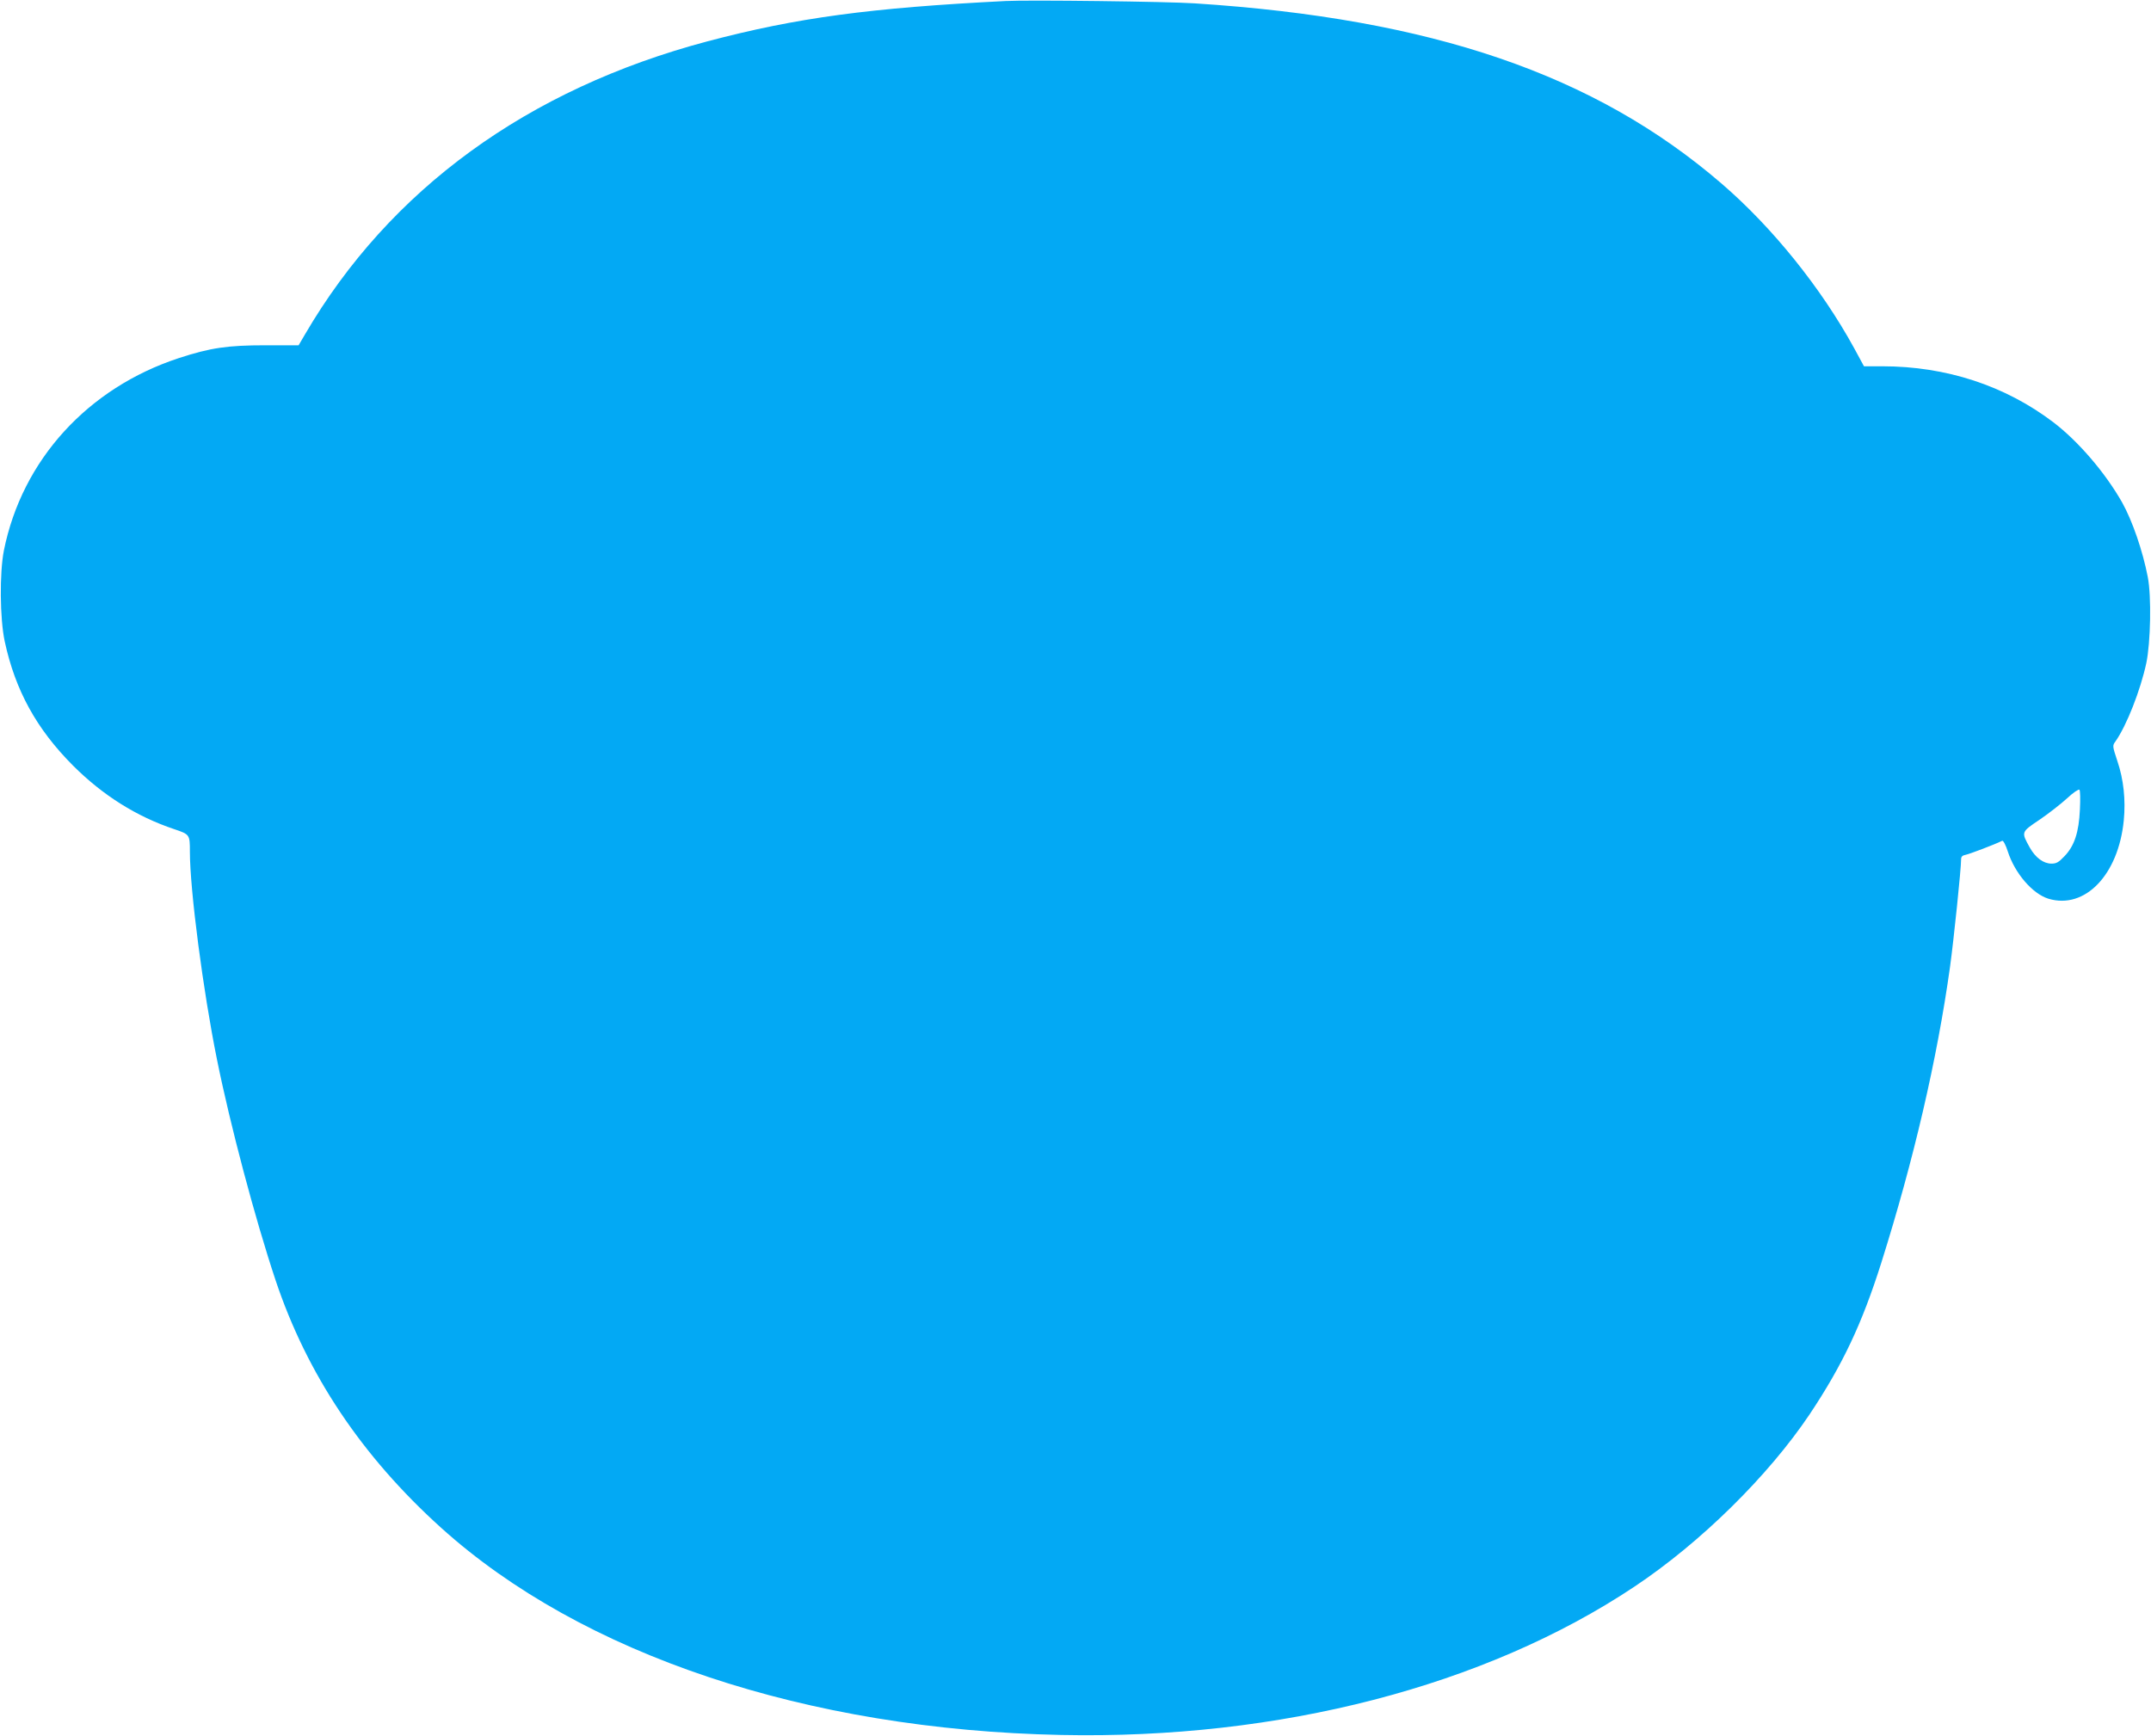 <?xml version="1.0" standalone="no"?>
<!DOCTYPE svg PUBLIC "-//W3C//DTD SVG 20010904//EN"
 "http://www.w3.org/TR/2001/REC-SVG-20010904/DTD/svg10.dtd">
<svg version="1.0" xmlns="http://www.w3.org/2000/svg"
 width="1280pt" height="1033pt" viewBox="0 0 1280 1033"
 preserveAspectRatio="xMidYMid meet">
<g transform="translate(0,1033) scale(0.1,-0.1)"
fill="#03a9f4" stroke="none">
<path d="M5985 10324 c-809 -41 -1242 -99 -1775 -240 -1070 -284 -1891 -881
-2395 -1744 l-38 -65 -196 0 c-228 0 -329 -15 -516 -76 -543 -178 -934 -607
-1042 -1146 -26 -133 -24 -404 5 -540 63 -292 189 -521 406 -739 178 -178 379
-304 603 -379 92 -31 93 -32 93 -134 0 -228 79 -832 161 -1236 79 -392 227
-949 349 -1315 187 -559 512 -1046 985 -1473 837 -755 2174 -1202 3690 -1233
1297 -27 2522 290 3410 882 395 263 797 659 1044 1027 196 294 311 538 426
901 194 616 332 1210 409 1761 22 160 66 583 66 641 0 16 8 23 29 27 23 5 164
58 216 83 6 2 21 -26 33 -64 42 -130 147 -252 242 -281 217 -65 416 142 448
466 12 122 -1 244 -38 353 -30 91 -30 92 -11 118 66 94 148 303 183 465 26
124 31 398 9 512 -30 156 -92 336 -153 445 -100 176 -259 362 -408 476 -288
219 -639 334 -1019 334 l-109 0 -58 107 c-197 360 -488 721 -789 980 -754 650
-1724 982 -3135 1073 -163 11 -989 21 -1125 14z m6392 -4811 c-6 -137 -33
-218 -92 -279 -34 -36 -48 -44 -77 -44 -48 0 -95 35 -129 95 -52 94 -53 92 59
167 54 37 127 94 163 127 35 33 68 55 73 51 5 -5 6 -57 3 -117z"/>
</g>
</svg>
